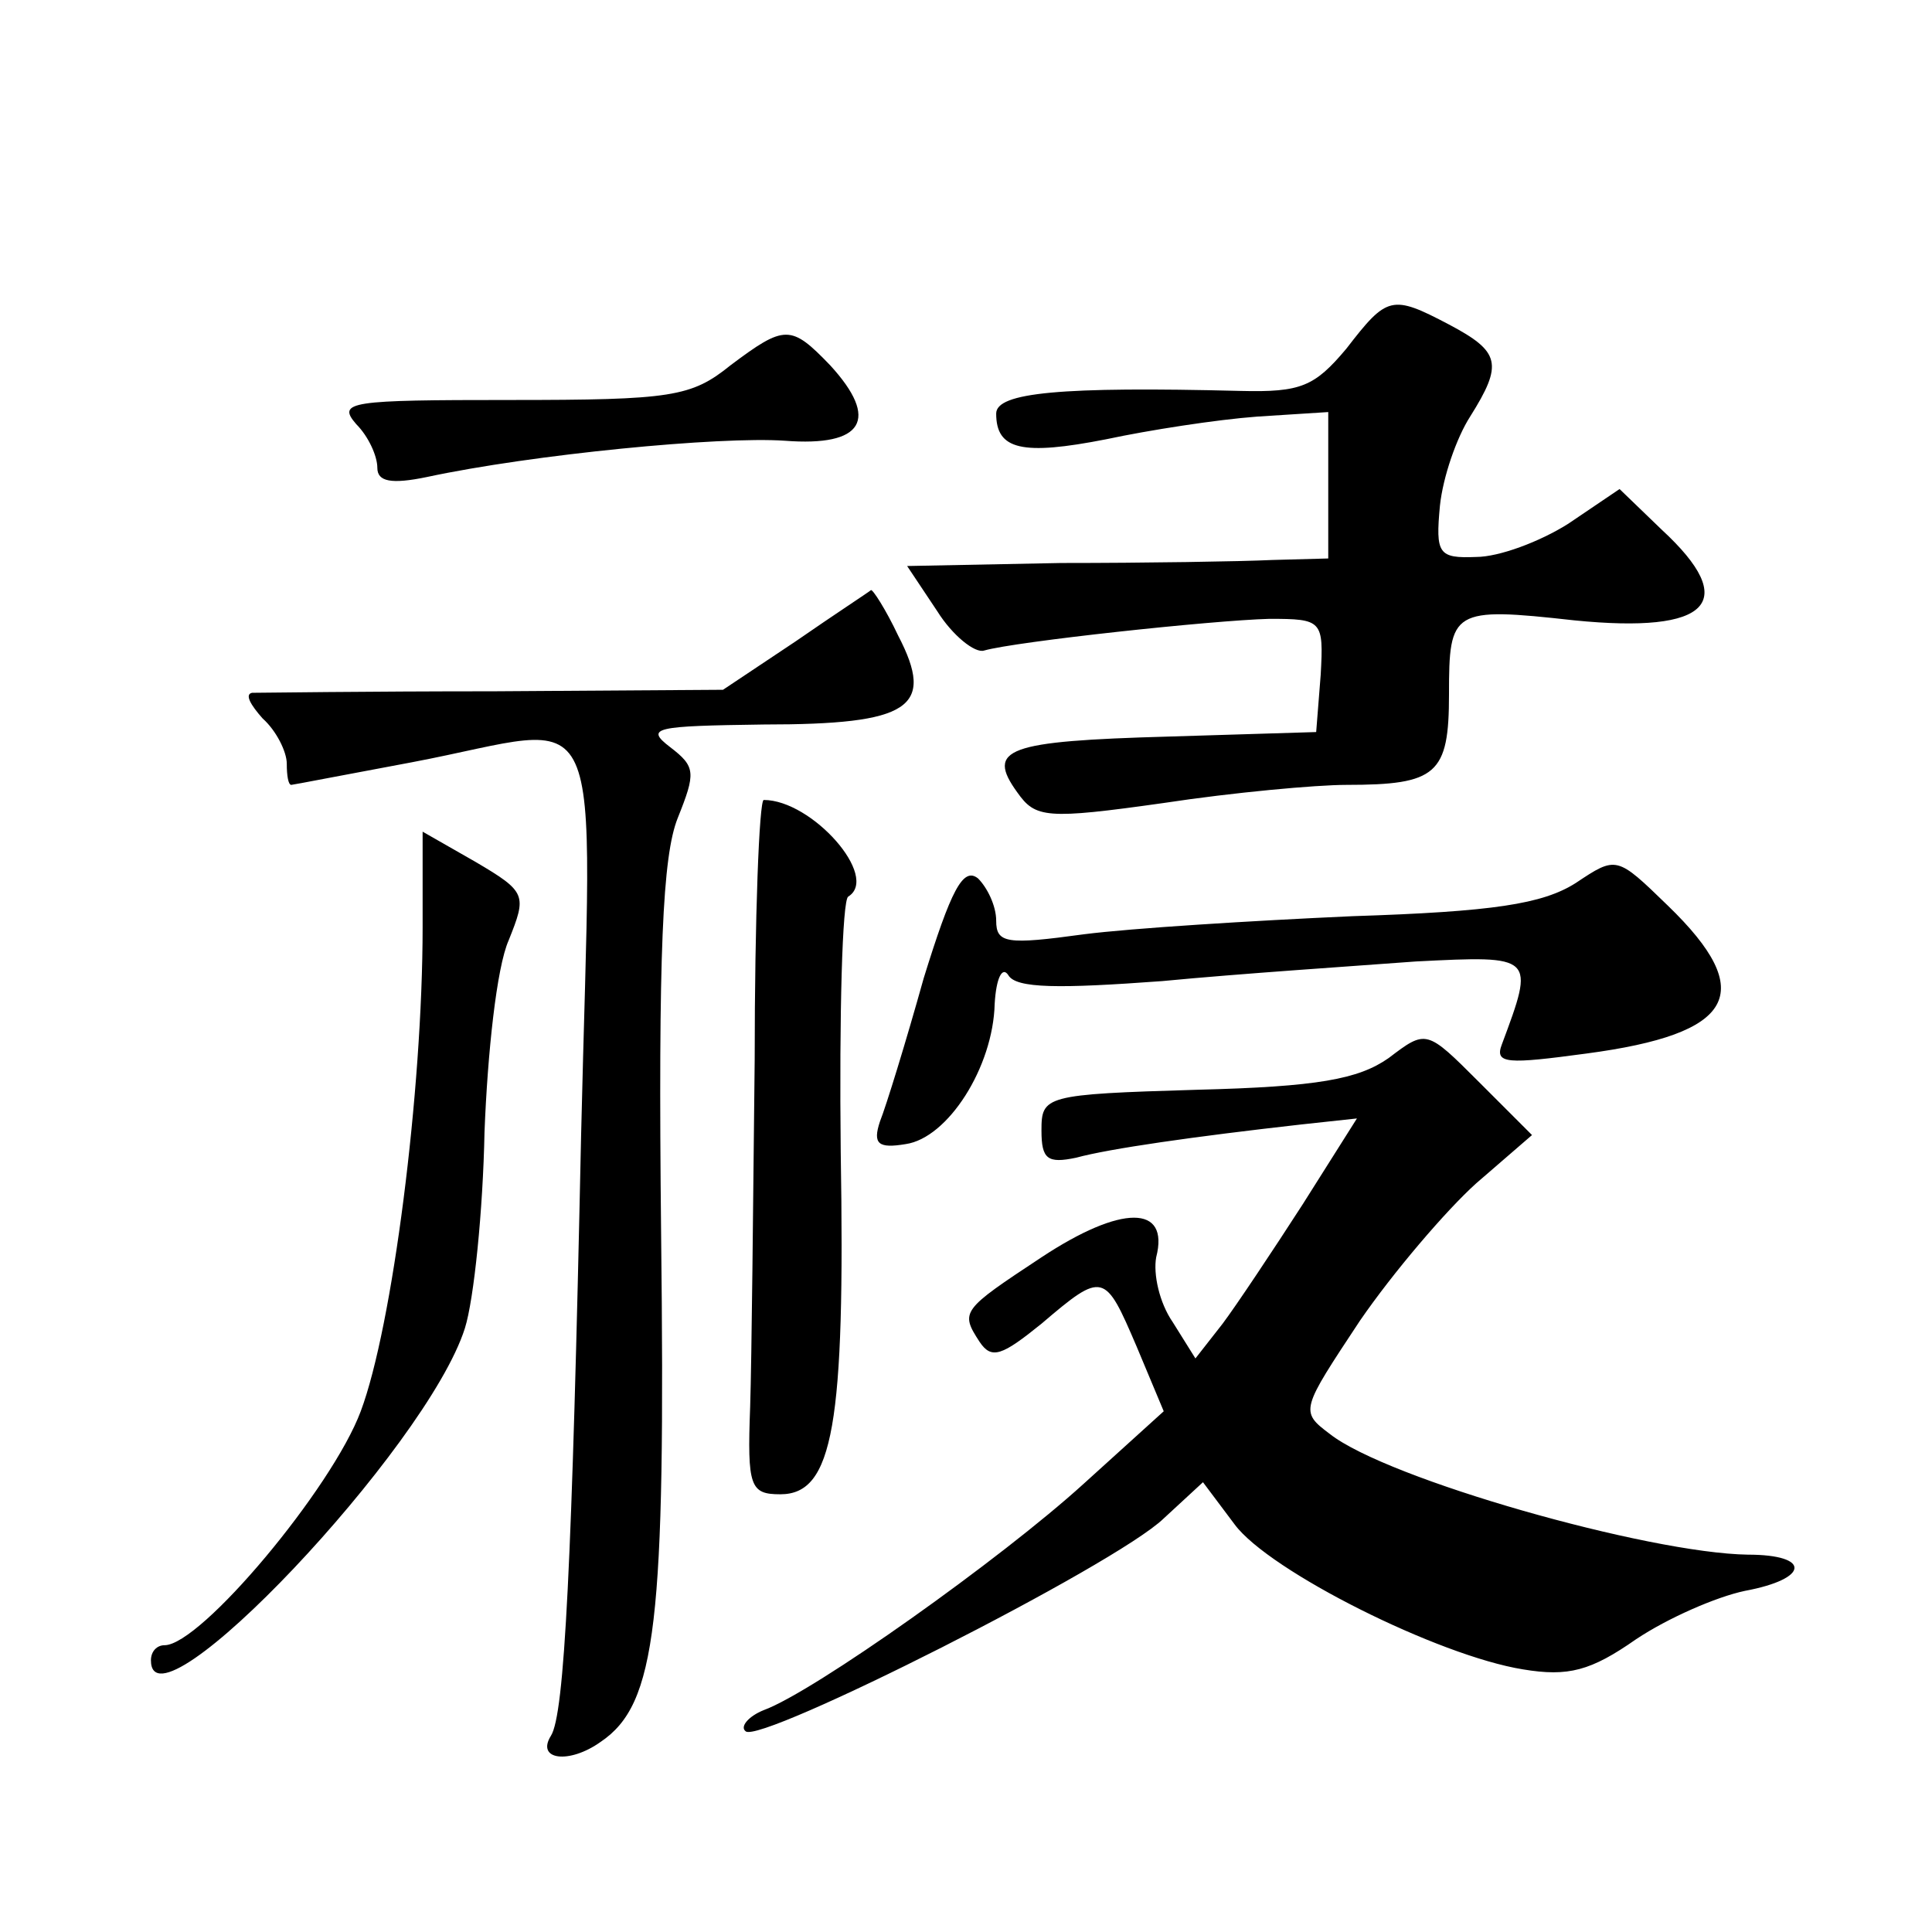 <?xml version="1.0" standalone="no"?>
<!DOCTYPE svg PUBLIC "-//W3C//DTD SVG 20010904//EN"
 "http://www.w3.org/TR/2001/REC-SVG-20010904/DTD/svg10.dtd">
<svg version="1.0" xmlns="http://www.w3.org/2000/svg"
 width="128pt" height="128pt" viewBox="0 0 128 128"
 preserveAspectRatio="xMidYMid meet">
<g transform="translate(0,128) scale(0.1,-0.1)"
fill="#0" stroke="none">
<path d="M892 1049 c-21 -25 -30 -29 -70 -28 -119 3 -162 -1 -162 -15 0 -24 17
-28 73 -17 28 6 73 13 100 15 l47 3 0 -48 0 -49 -37 -1 c-21 -1 -84 -2 -140 -2
l-102 -2 20 -30 c10 -16 25 -28 31 -26 21 6 151 20 189 21 35 0 36 -1 34 -37 l-3
-38 -98 -3 c-107 -3 -121 -8 -100 -37 12 -17 19 -18 97 -7 46 7 101 12 121 12 60
0 68 7 68 60 0 56 2 58 83 49 90 -9 110 12 58 60 l-28 27 -34 -23 c-19 -12 -46
-22 -61 -22 -25 -1 -27 2 -24 34 2 19 11 45 20 59 22 35 20 43 -14 61 -38 20 -41
19 -68 -16z M484 1038 c-26 -21 -39 -23 -146 -23 -106 0 -115 -1 -102 -16 8 -8
14 -21 14 -29 0 -9 9 -11 33 -6 70 15 194 27 237 24 52 -4 63 14 30 50 -26 27 -30
27 -66 0z M527 855 l-48 -32 -152 -1 c-84 0 -156 -1 -160 -1 -5 -1 -1 -8 7 -17
9 -8 16 -22 16 -30 0 -8 1 -14 3 -14 1 0 37 7 80 15 132 25 119 55 112 -247 -6
-285 -11 -384 -20 -398 -10 -16 12 -19 33 -4 37 25 43 79 40 337 -2 186 1 250 11
275 12 30 12 34 -5 47 -17 13 -10 14 62 15 97 0 114 11 89 59 -8 17 -17 31 -18
30 -1 -1 -24 -16 -50 -34z M500 578 c-1 -95 -2 -199 -3 -230 -2 -53 0 -58 20 -58
35 0 43 46 40 227 -1 91 1 167 5 169 21 13 -24 64 -56 64 -3 0 -6 -78 -6 -172z
M280 666 c0 -109 -20 -265 -41 -321 -19 -51 -106 -155 -130 -155 -5 0 -9 -4 -9
-10 0 -52 183 141 208 220 6 19 12 78 13 130 2 52 8 109 16 127 12 30 12 32 -22
52 l-35 20 0 -63z M612 632 c-12 -43 -25 -85 -29 -95 -5 -15 -1 -18 17 -15 28 4
58 51 59 93 1 17 5 25 9 19 5 -9 34 -9 102 -4 52 5 128 10 168 13 79 4 79 4 57
-55 -5 -13 4 -13 56 -6 98 13 114 40 54 98 -34 33 -34 33 -61 15 -22 -14 -55 -19
-148 -22 -67 -3 -147 -8 -178 -12 -51 -7 -58 -6 -58 9 0 10 -6 22 -12 28 -10 8
-18 -8 -36 -66z M920 579 c-20 -14 -47 -19 -127 -21 -101 -3 -103 -4 -103 -27 0
-19 4 -22 23 -18 22 6 78 14 149 22 l37 4 -36 -57 c-20 -31 -44 -67 -53 -79 l-18
-23 -15 24 c-9 13 -13 32 -11 43 9 35 -23 35 -76 0 -53 -35 -54 -36 -41 -56 8 -12
15 -9 41 12 41 35 42 34 63 -15 l18 -43 -53 -48 c-55 -50 -179 -138 -212 -150 -10
-4 -16 -11 -12 -14 9 -9 245 110 277 141 l26 24 21 -28 c23 -31 135 -87 191 -96
30 -5 45 -1 75 20 21 14 53 28 72 32 43 8 44 24 2 24 -66 1 -239 50 -277 80 -20
15 -19 16 20 75 22 32 57 73 77 91 l37 32 -35 35 c-35 35 -35 35 -60 16z"/>
</g>
</svg>

